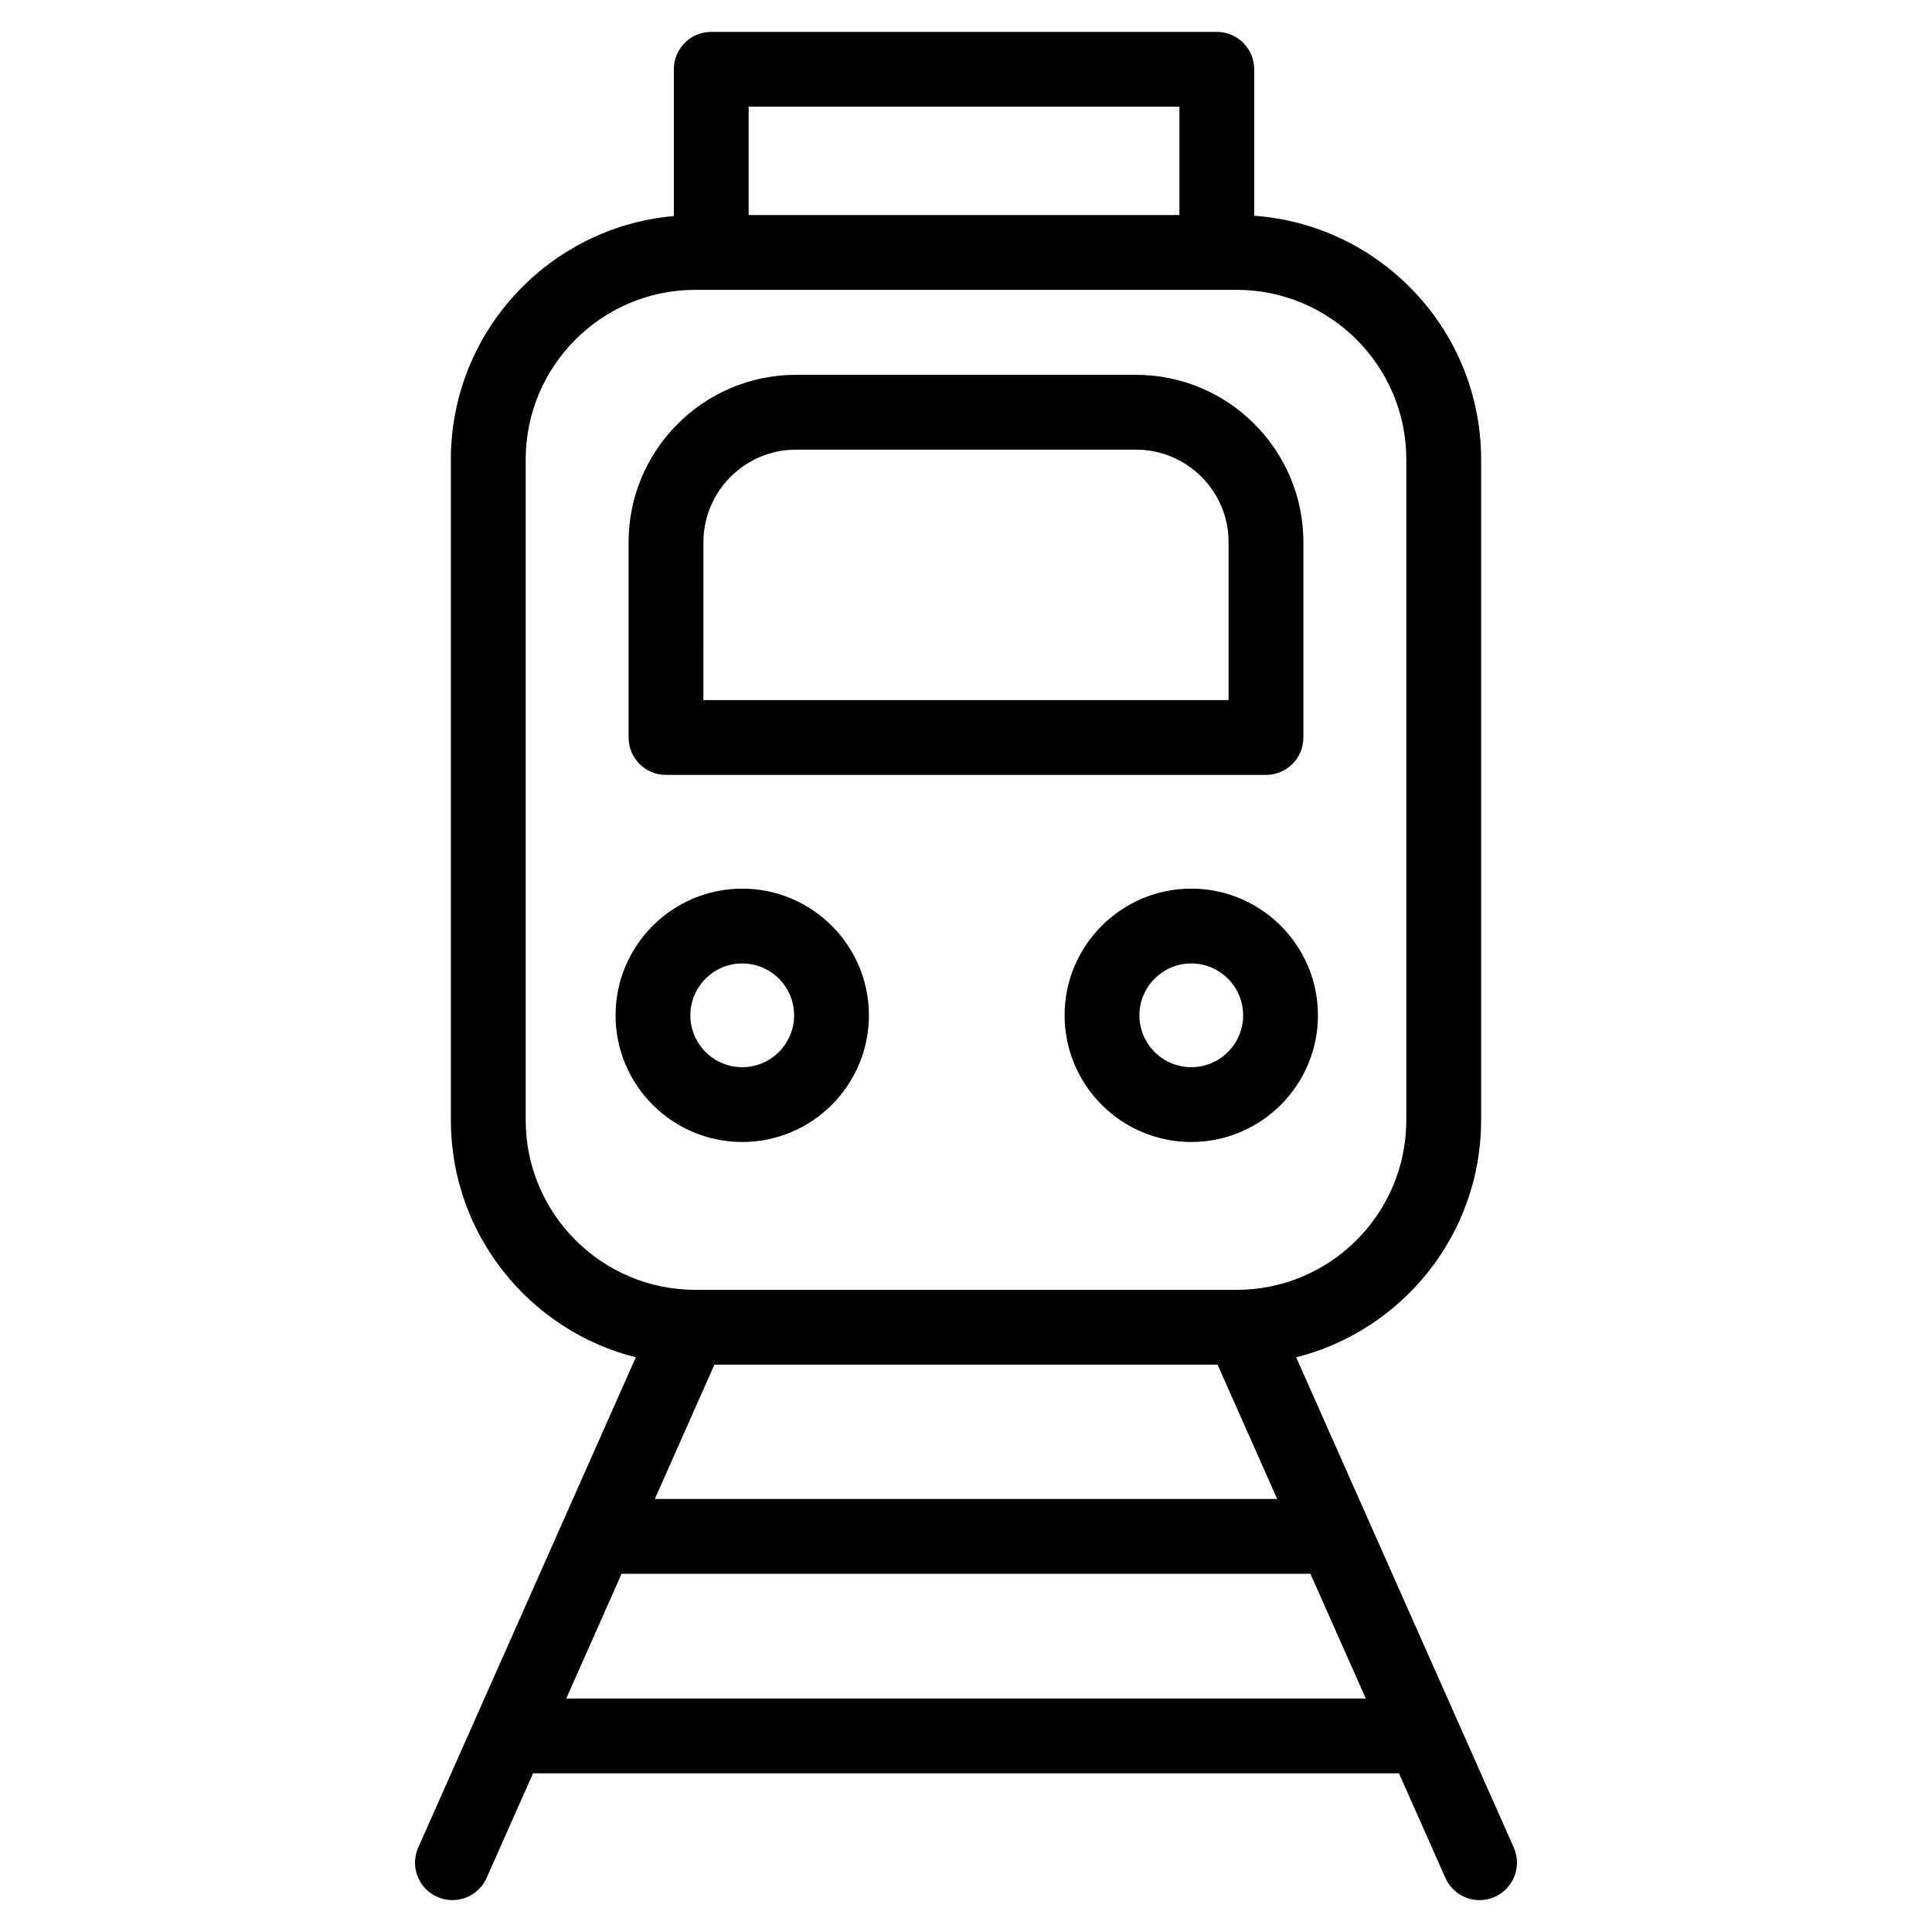 <?xml version="1.0" encoding="UTF-8"?>
<!-- Uploaded to: SVG Find, www.svgrepo.com, Generator: SVG Find Mixer Tools -->
<svg fill="#000000" width="800px" height="800px" version="1.1" viewBox="144 144 512 512" xmlns="http://www.w3.org/2000/svg">
 <g>
  <path d="m545.16 633.61-57.664-129.91c28.125-7.062 49.016-32.551 49.016-62.836v-175.11c0-34.141-26.574-62.176-60.129-64.574l-0.004-38.82c0-5.473-4.438-9.914-9.914-9.914h-133.98c-5.473 0-9.914 4.438-9.914 9.914v38.902c-33.062 2.894-59.09 30.707-59.09 64.496v175.11c0 30.285 20.891 55.773 49.016 62.836l-57.66 129.91c-2.223 5.004 0.035 10.859 5.039 13.082 1.309 0.582 2.672 0.855 4.016 0.855 3.801 0 7.426-2.199 9.066-5.894l12.301-27.707h229.48l12.301 27.707c1.641 3.695 5.266 5.894 9.066 5.894 1.344 0 2.707-0.273 4.016-0.855 5-2.223 7.254-8.078 5.035-13.082zm-78.492-127.96 15.801 35.598h-164.94l15.801-35.598zm-10.113-333.38v28.723h-114.15v-28.723zm-173.24 268.59v-175.11c0-24.777 20.168-44.934 44.961-44.934h143.45c24.789 0 44.961 20.156 44.961 44.934v175.11c0 24.793-20.172 44.961-44.961 44.961h-143.45c-24.789 0-44.961-20.168-44.961-44.961zm10.746 153.26 14.668-33.051h182.14c0.133 0 0.266-0.016 0.395-0.02l14.68 33.07z"/>
  <path d="m320.5 349.36h159c5.473 0 9.914-4.438 9.914-9.914v-51.754c0-24.461-19.898-44.359-44.359-44.359h-90.113c-24.461 0-44.359 19.898-44.359 44.359v51.754c0.004 5.477 4.441 9.914 9.914 9.914zm9.914-61.664c0-13.527 11.008-24.535 24.531-24.535h90.113c13.527 0 24.531 11.008 24.531 24.535v41.84h-139.18z"/>
  <path d="m374.27 413.07c0-18.512-15.059-33.57-33.57-33.57s-33.57 15.059-33.57 33.57 15.059 33.57 33.57 33.57 33.57-15.059 33.57-33.57zm-47.316 0c0-7.578 6.164-13.746 13.746-13.746 7.578 0 13.746 6.168 13.746 13.746s-6.164 13.746-13.746 13.746c-7.578 0-13.746-6.168-13.746-13.746z"/>
  <path d="m459.7 379.5c-18.512 0-33.57 15.059-33.57 33.57s15.059 33.57 33.57 33.57 33.57-15.059 33.57-33.57-15.059-33.57-33.57-33.57zm0 47.316c-7.578 0-13.746-6.164-13.746-13.746 0-7.578 6.168-13.746 13.746-13.746s13.742 6.168 13.742 13.746c0.004 7.578-6.164 13.746-13.742 13.746z"/>
 </g>
</svg>